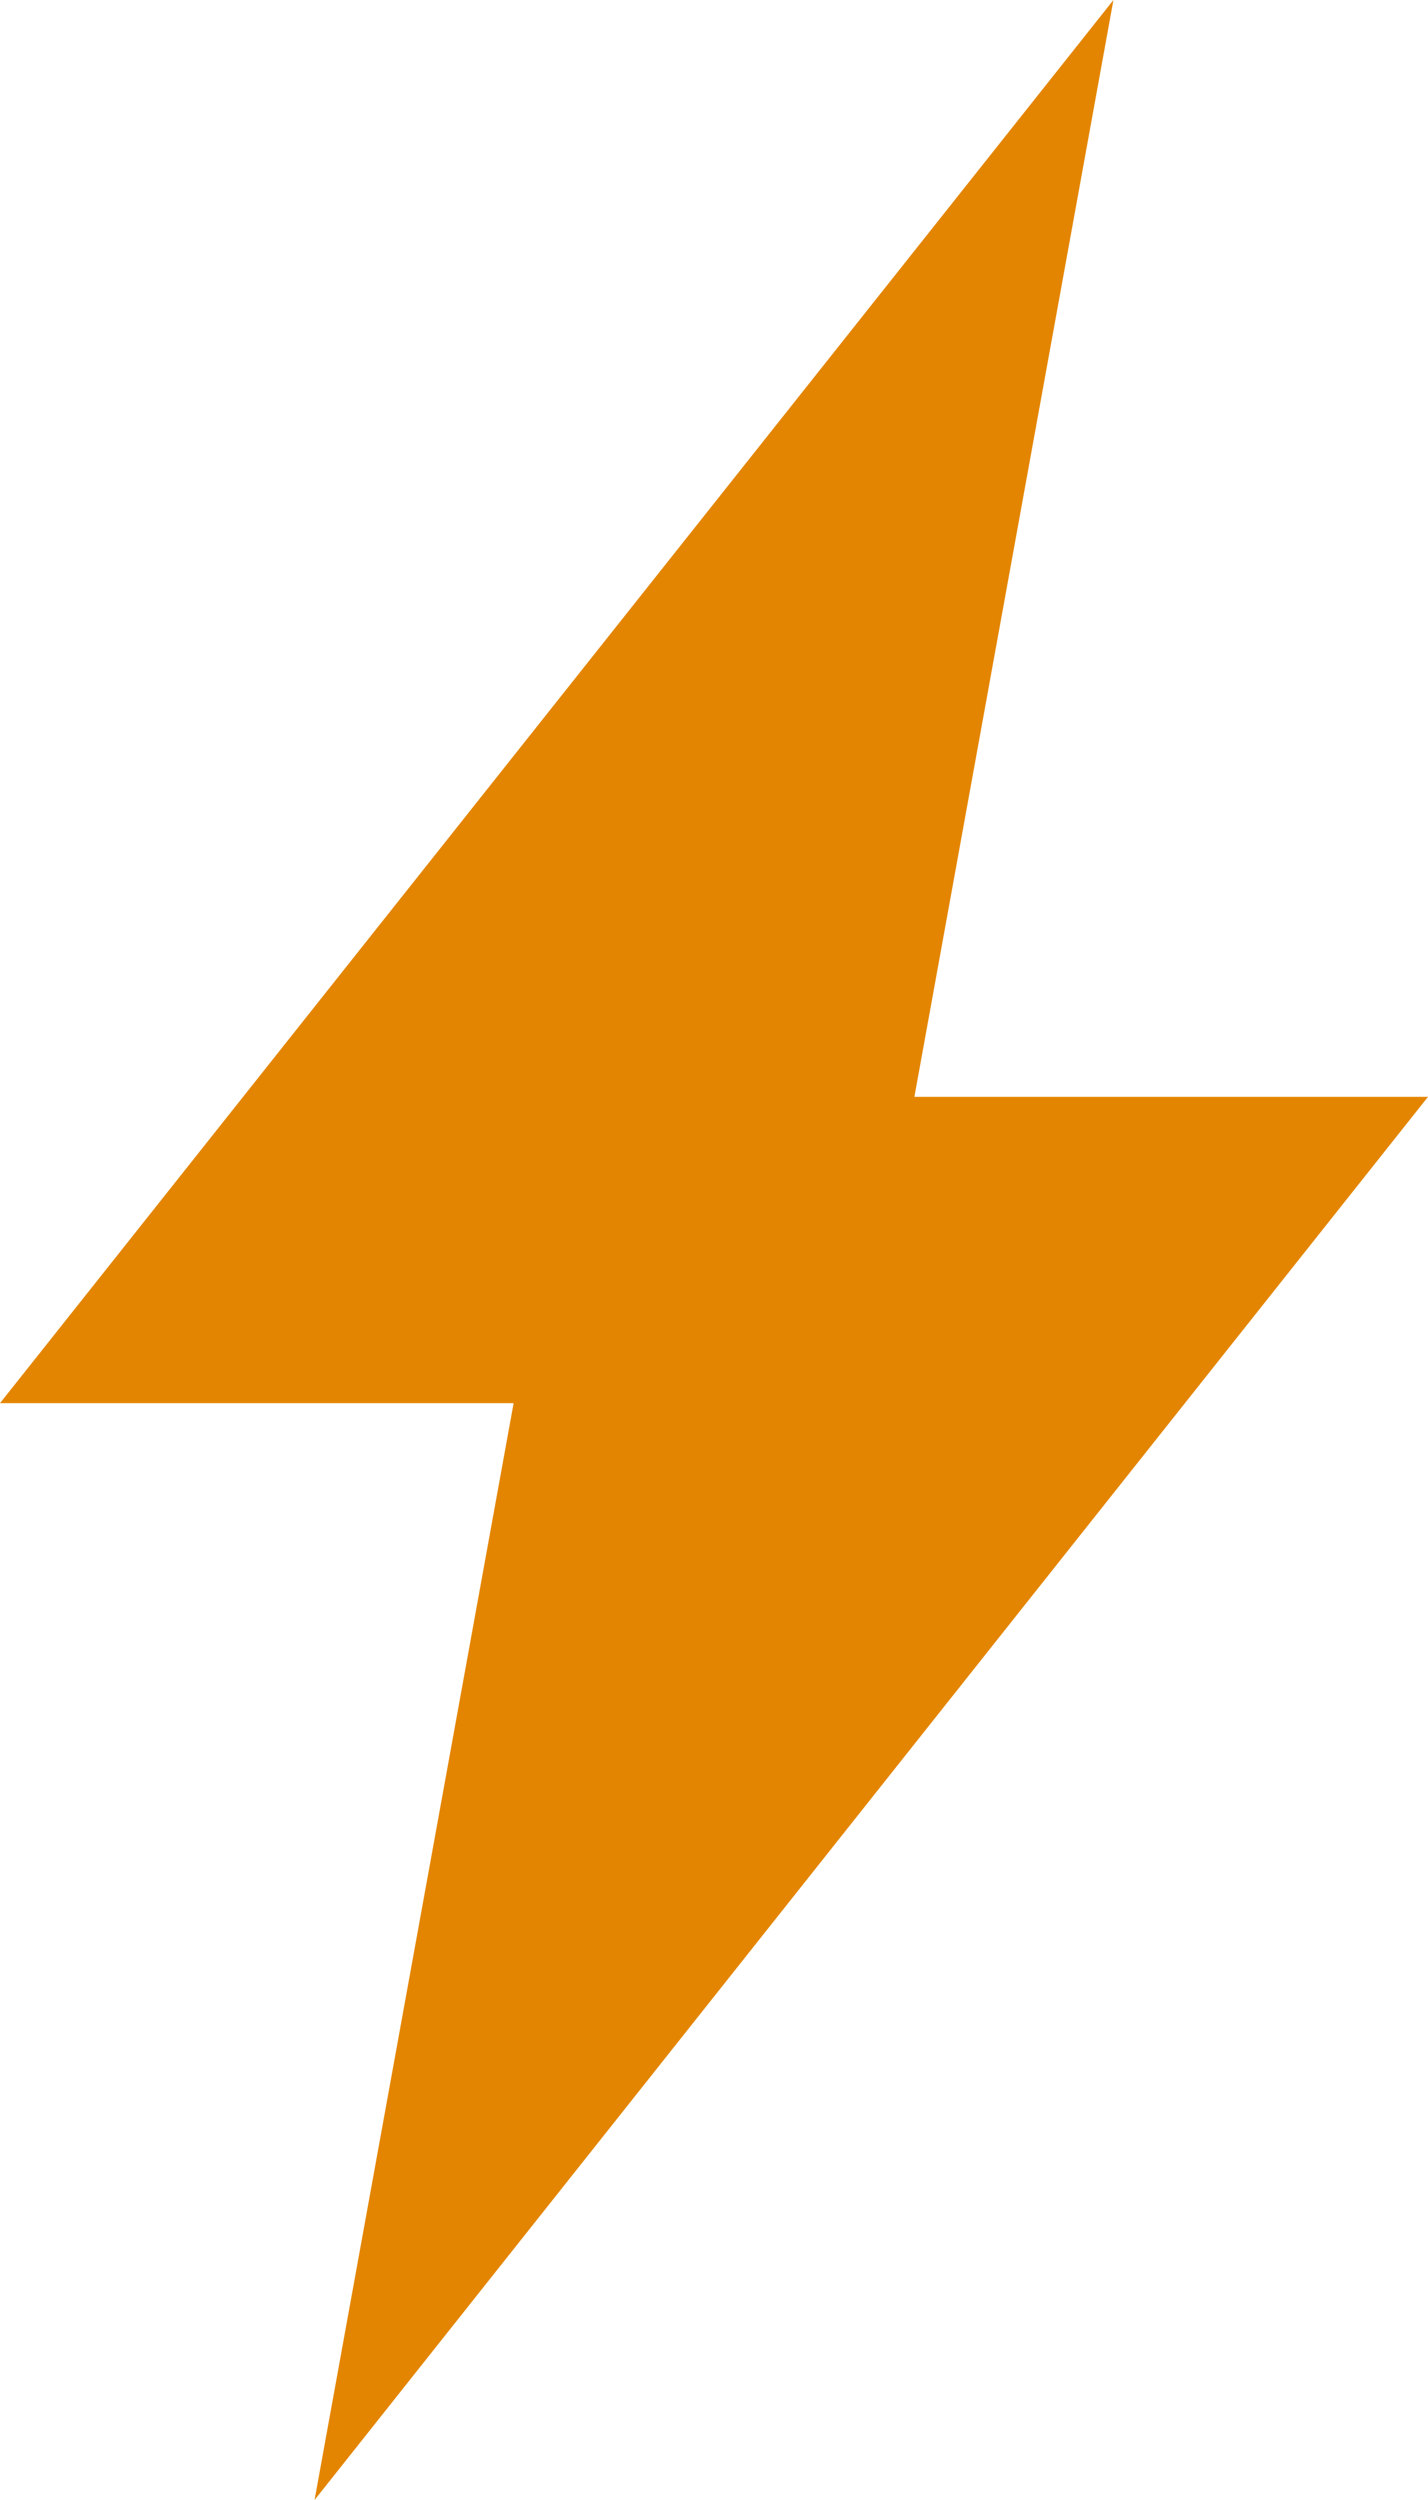 <?xml version="1.0" encoding="UTF-8"?> <svg xmlns="http://www.w3.org/2000/svg" width="128" height="224" viewBox="0 0 128 224" fill="none"> <path d="M99.804 0L0 125.723H46.038L28.196 224L128 98.277H81.962L99.804 0Z" fill="#E48501"></path> </svg> 